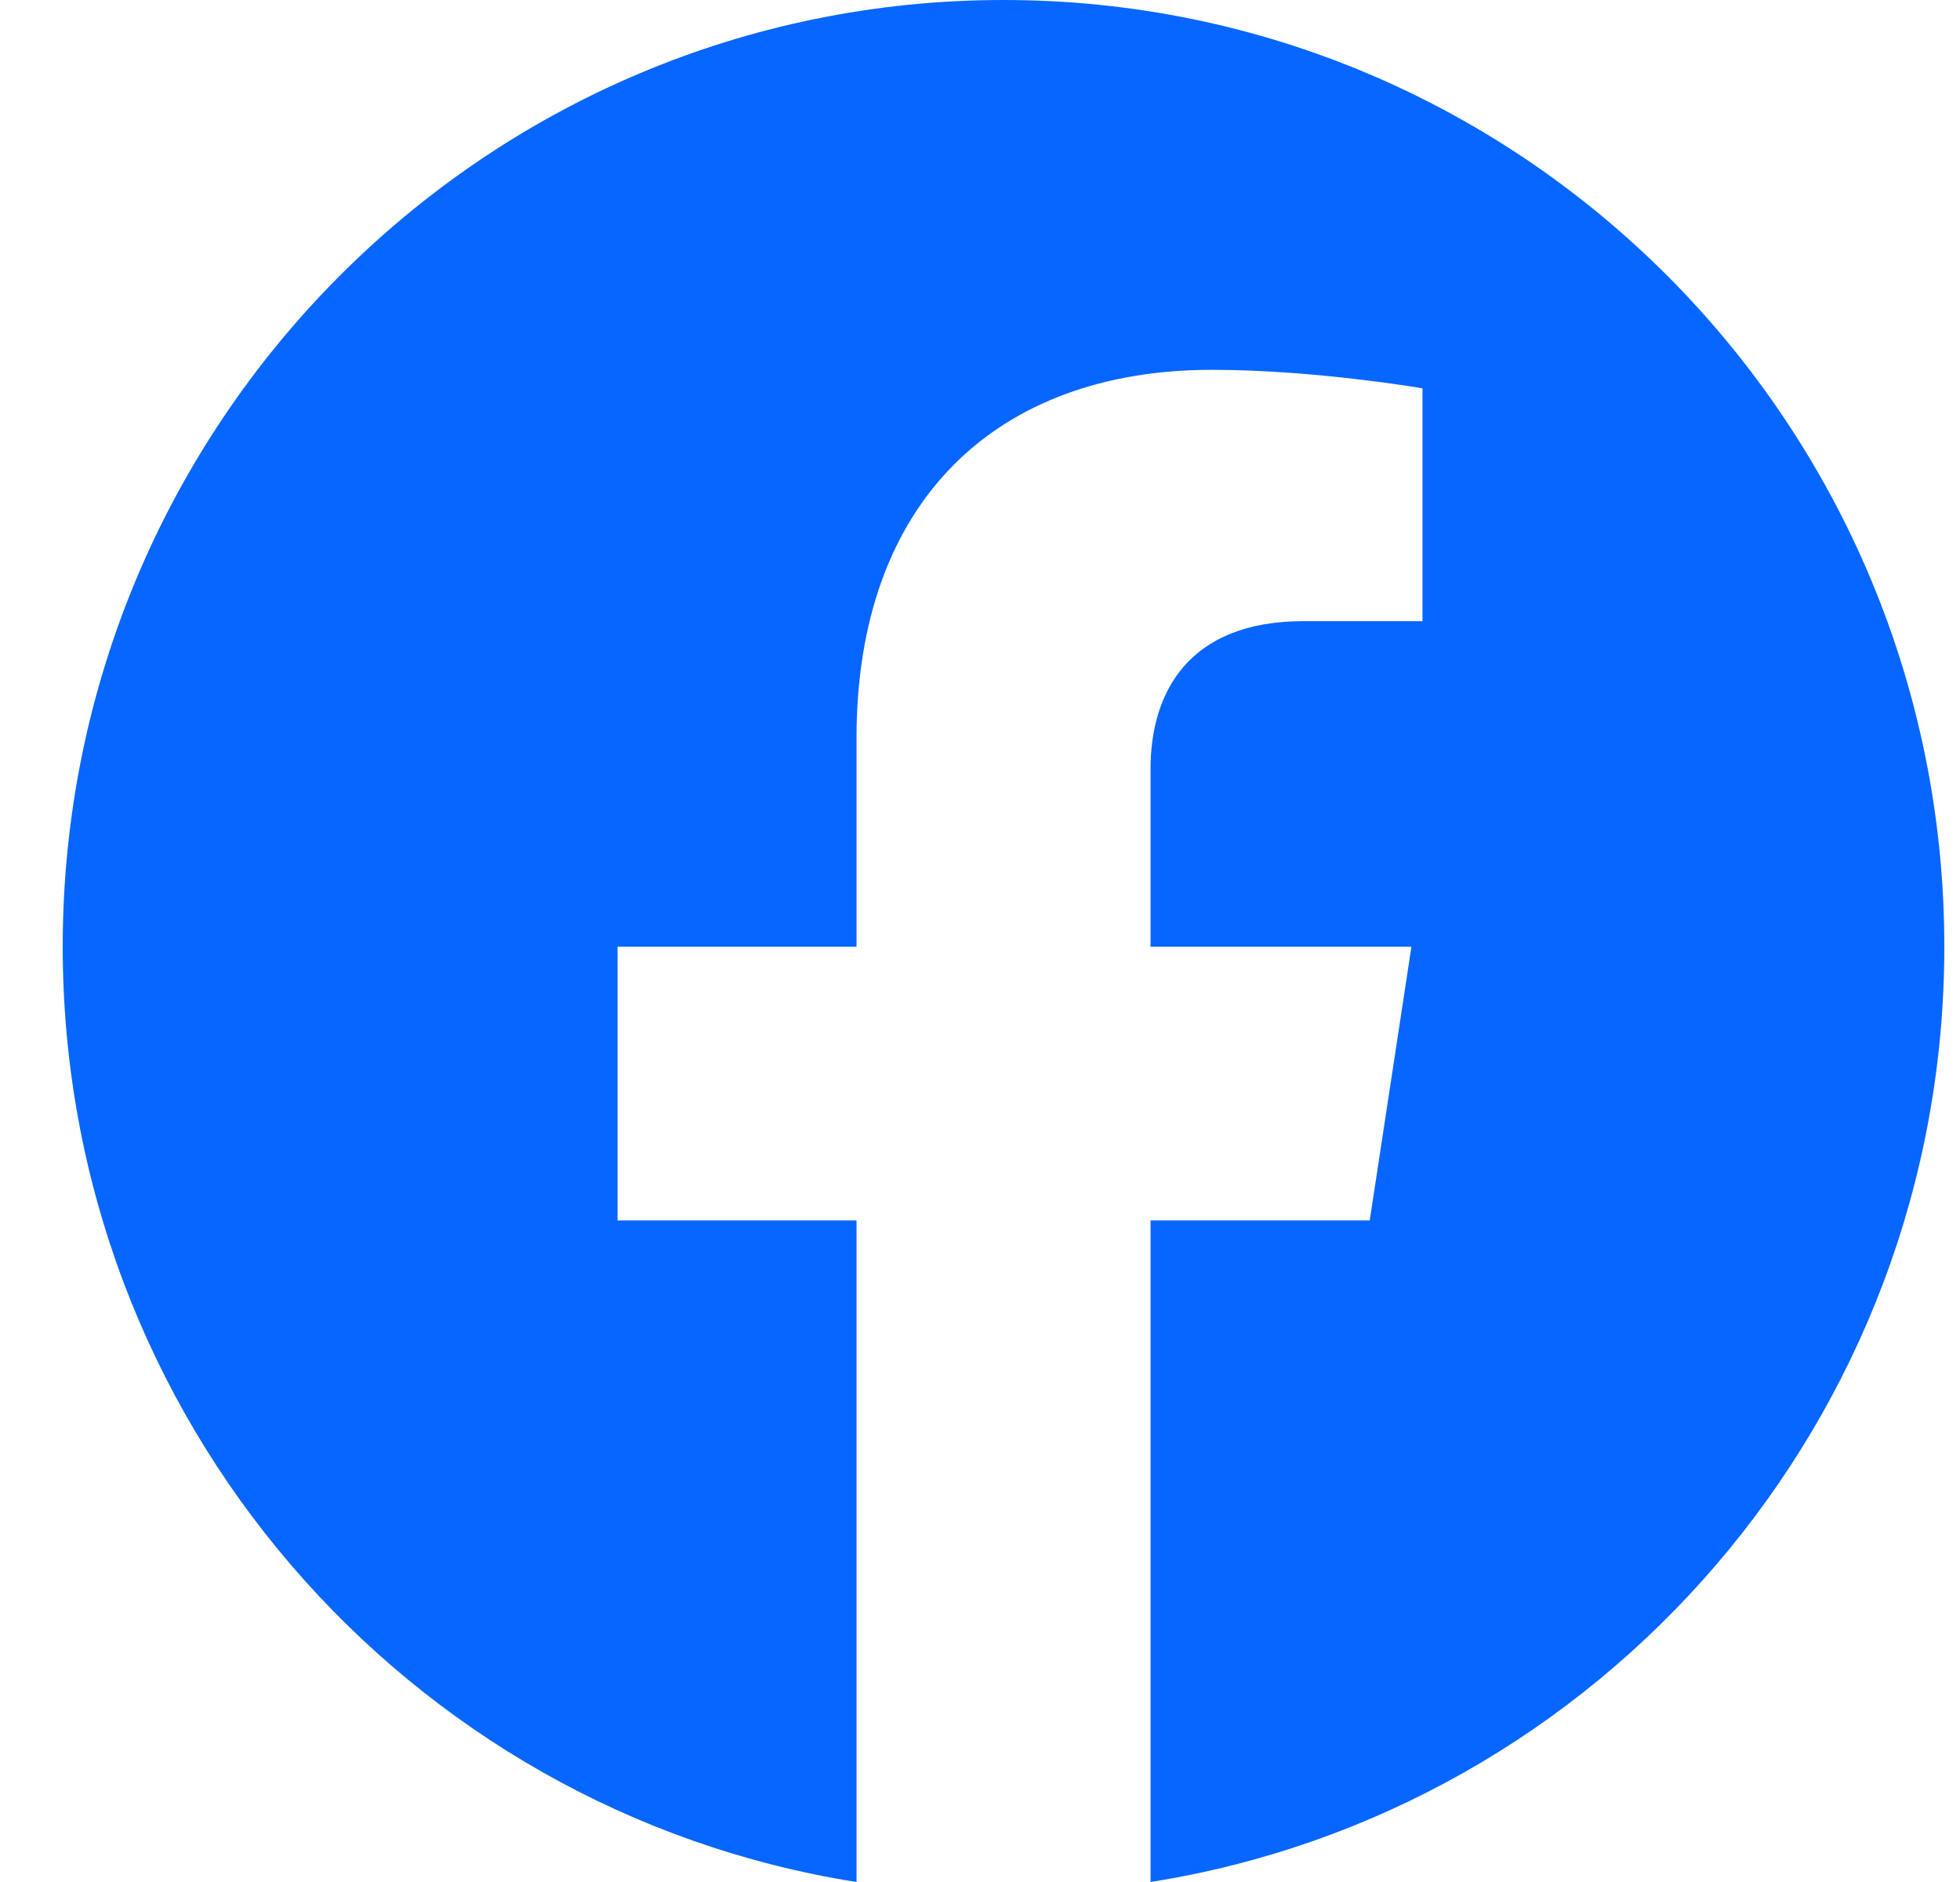 <svg width="25" height="24" viewBox="0 0 25 24" fill="none" xmlns="http://www.w3.org/2000/svg">
<g id="icon-login">
<path id="Facebook" d="M24.8 12.073C24.8 5.404 19.429 0 12.8 0C6.171 0 0.8 5.404 0.8 12.073C0.8 18.099 5.188 23.093 10.925 24V15.563H7.877V12.073H10.925V9.413C10.925 6.388 12.715 4.716 15.457 4.716C16.771 4.716 18.144 4.952 18.144 4.952V7.921H16.63C15.14 7.921 14.675 8.852 14.675 9.807V12.073H18.003L17.471 15.563H14.675V24C20.412 23.093 24.8 18.099 24.8 12.073Z" fill="#0766FF"/>
</g>
</svg>
